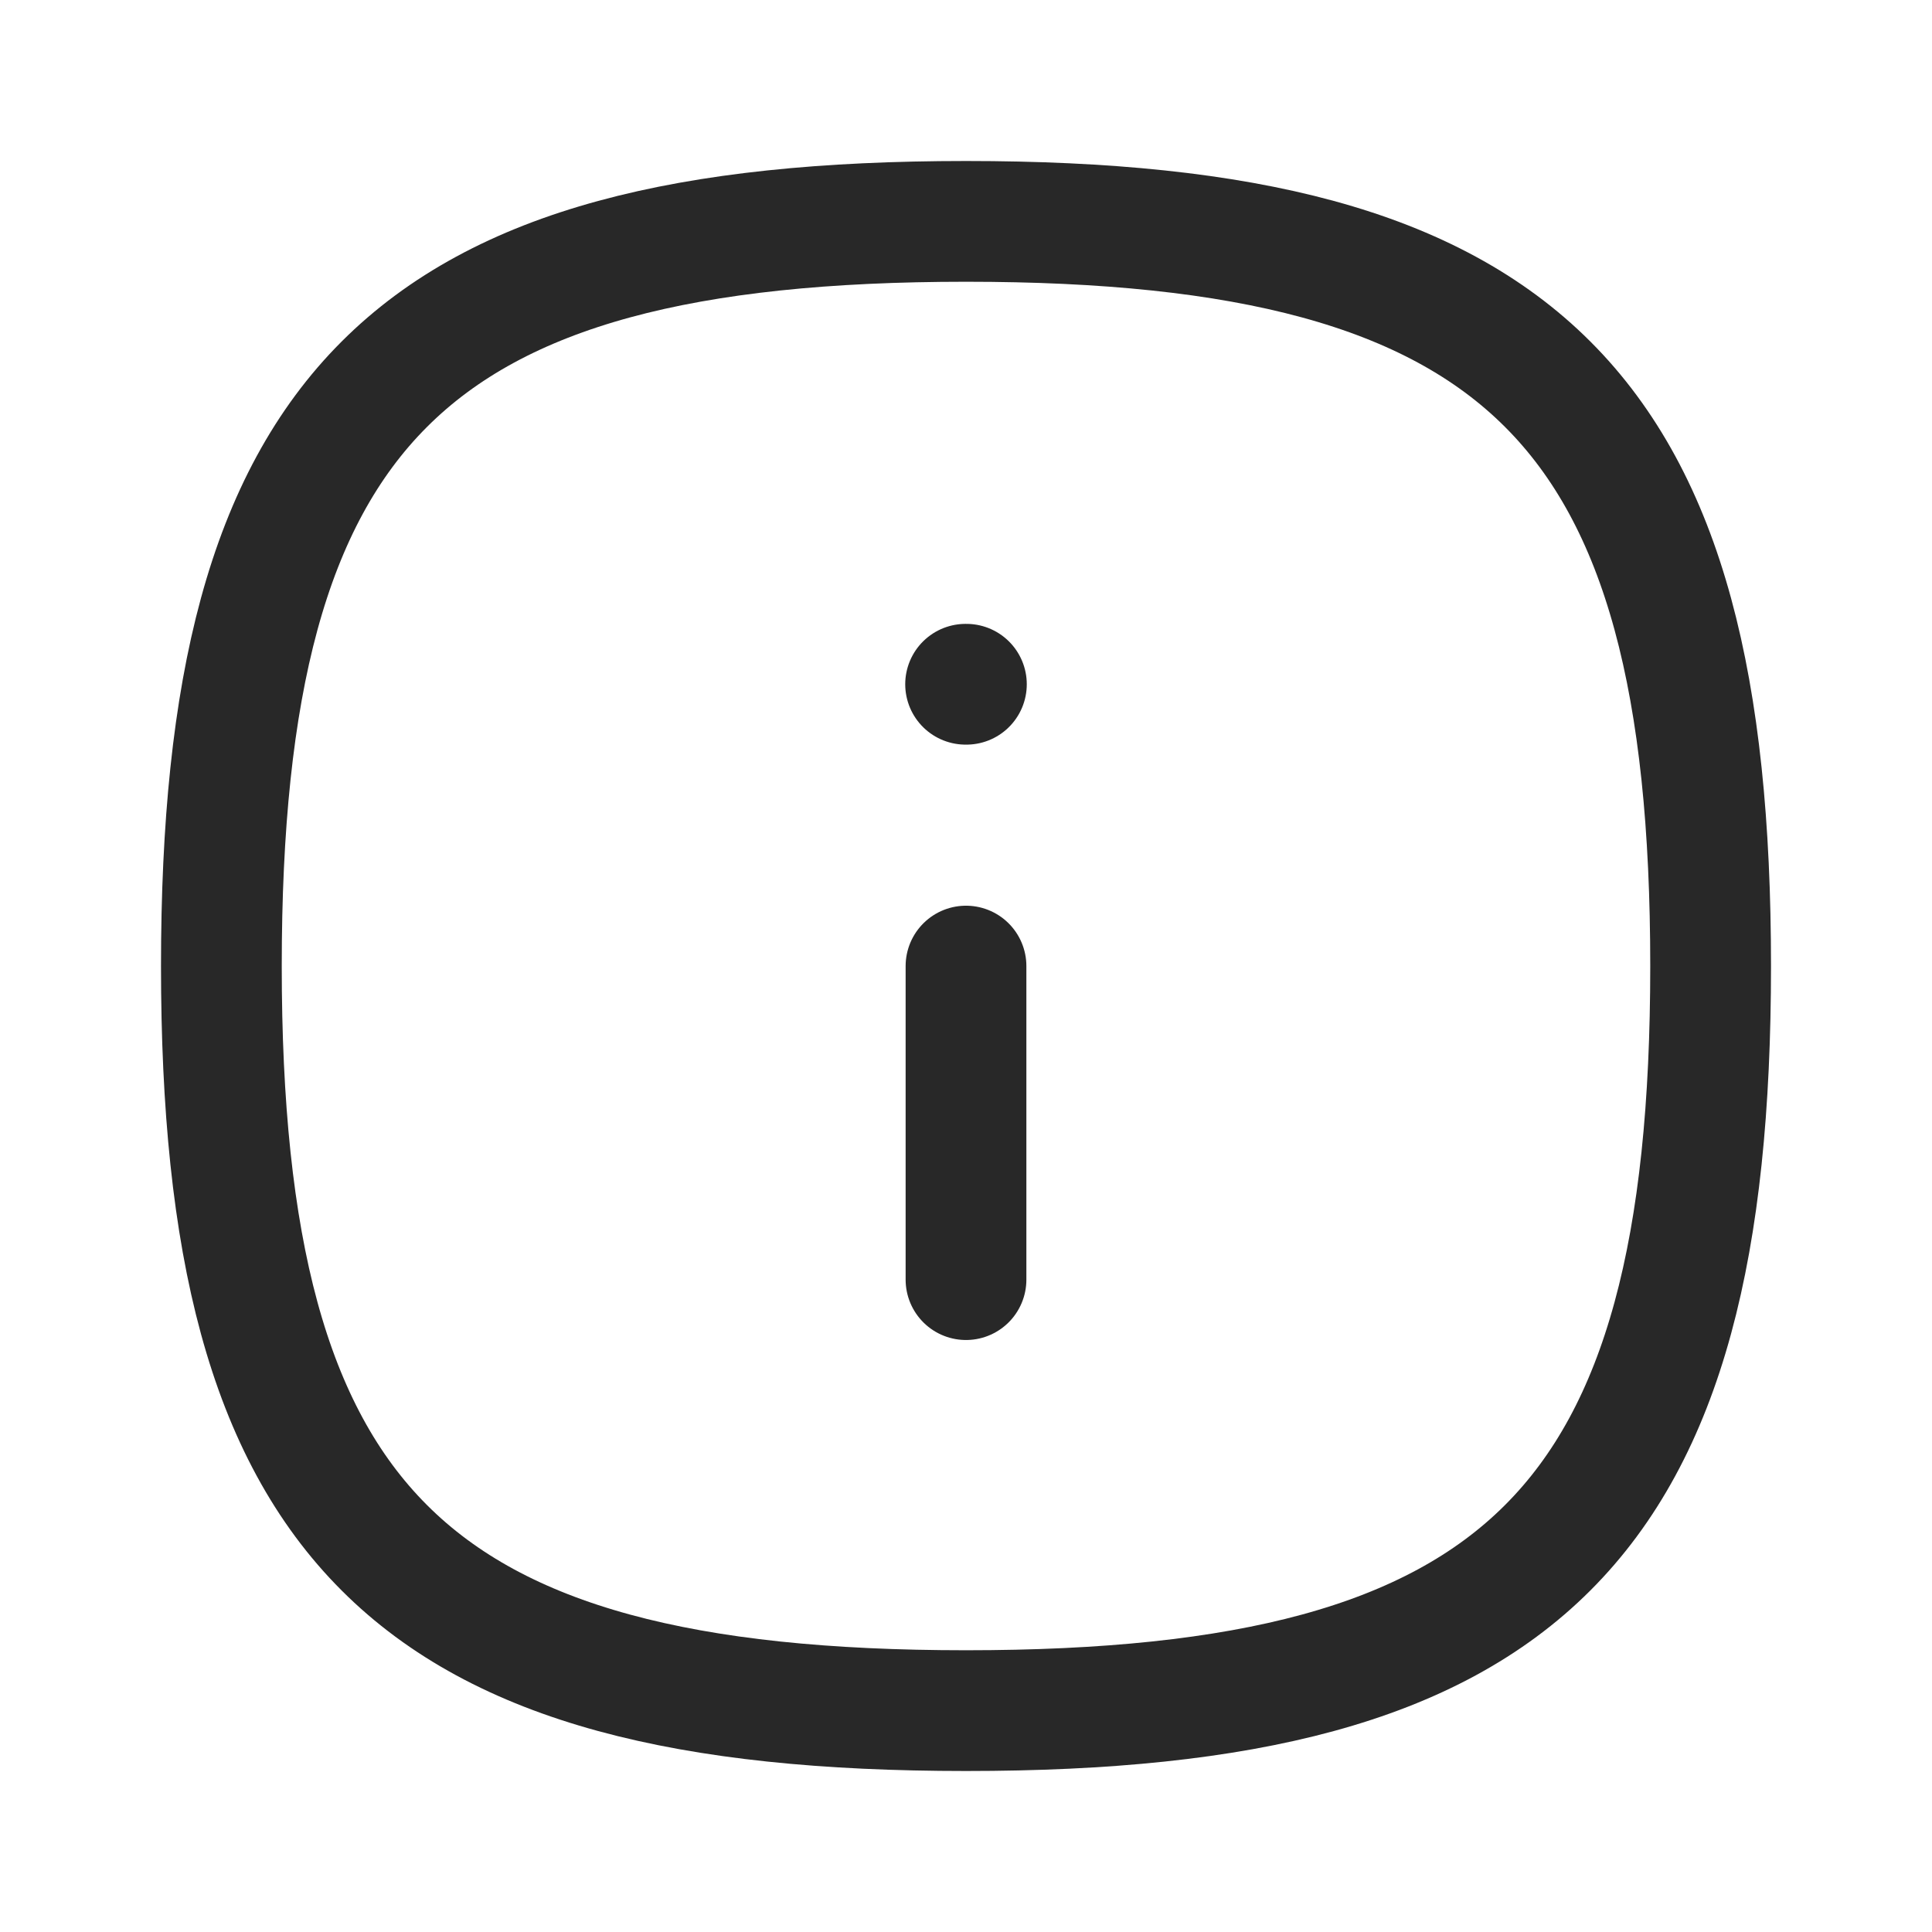 <svg width="24" height="24" viewBox="0 0 24 24" fill="none" xmlns="http://www.w3.org/2000/svg">
<path fill-rule="evenodd" clip-rule="evenodd" d="M21.25 12C21.25 18.937 18.937 21.25 12 21.25C5.063 21.25 2.75 18.937 2.75 12C2.75 5.063 5.063 2.75 12 2.75C18.937 2.75 21.25 5.063 21.25 12Z" stroke="#282828" stroke-width="1.5" stroke-linecap="round" stroke-linejoin="round"/>
<path d="M12 15.896V12.001" stroke="#282828" stroke-width="1.5" stroke-linecap="round" stroke-linejoin="round"/>
<path d="M12.005 8.5H11.995" stroke="#282828" stroke-width="1.5" stroke-linecap="round" stroke-linejoin="round"/>
</svg>

